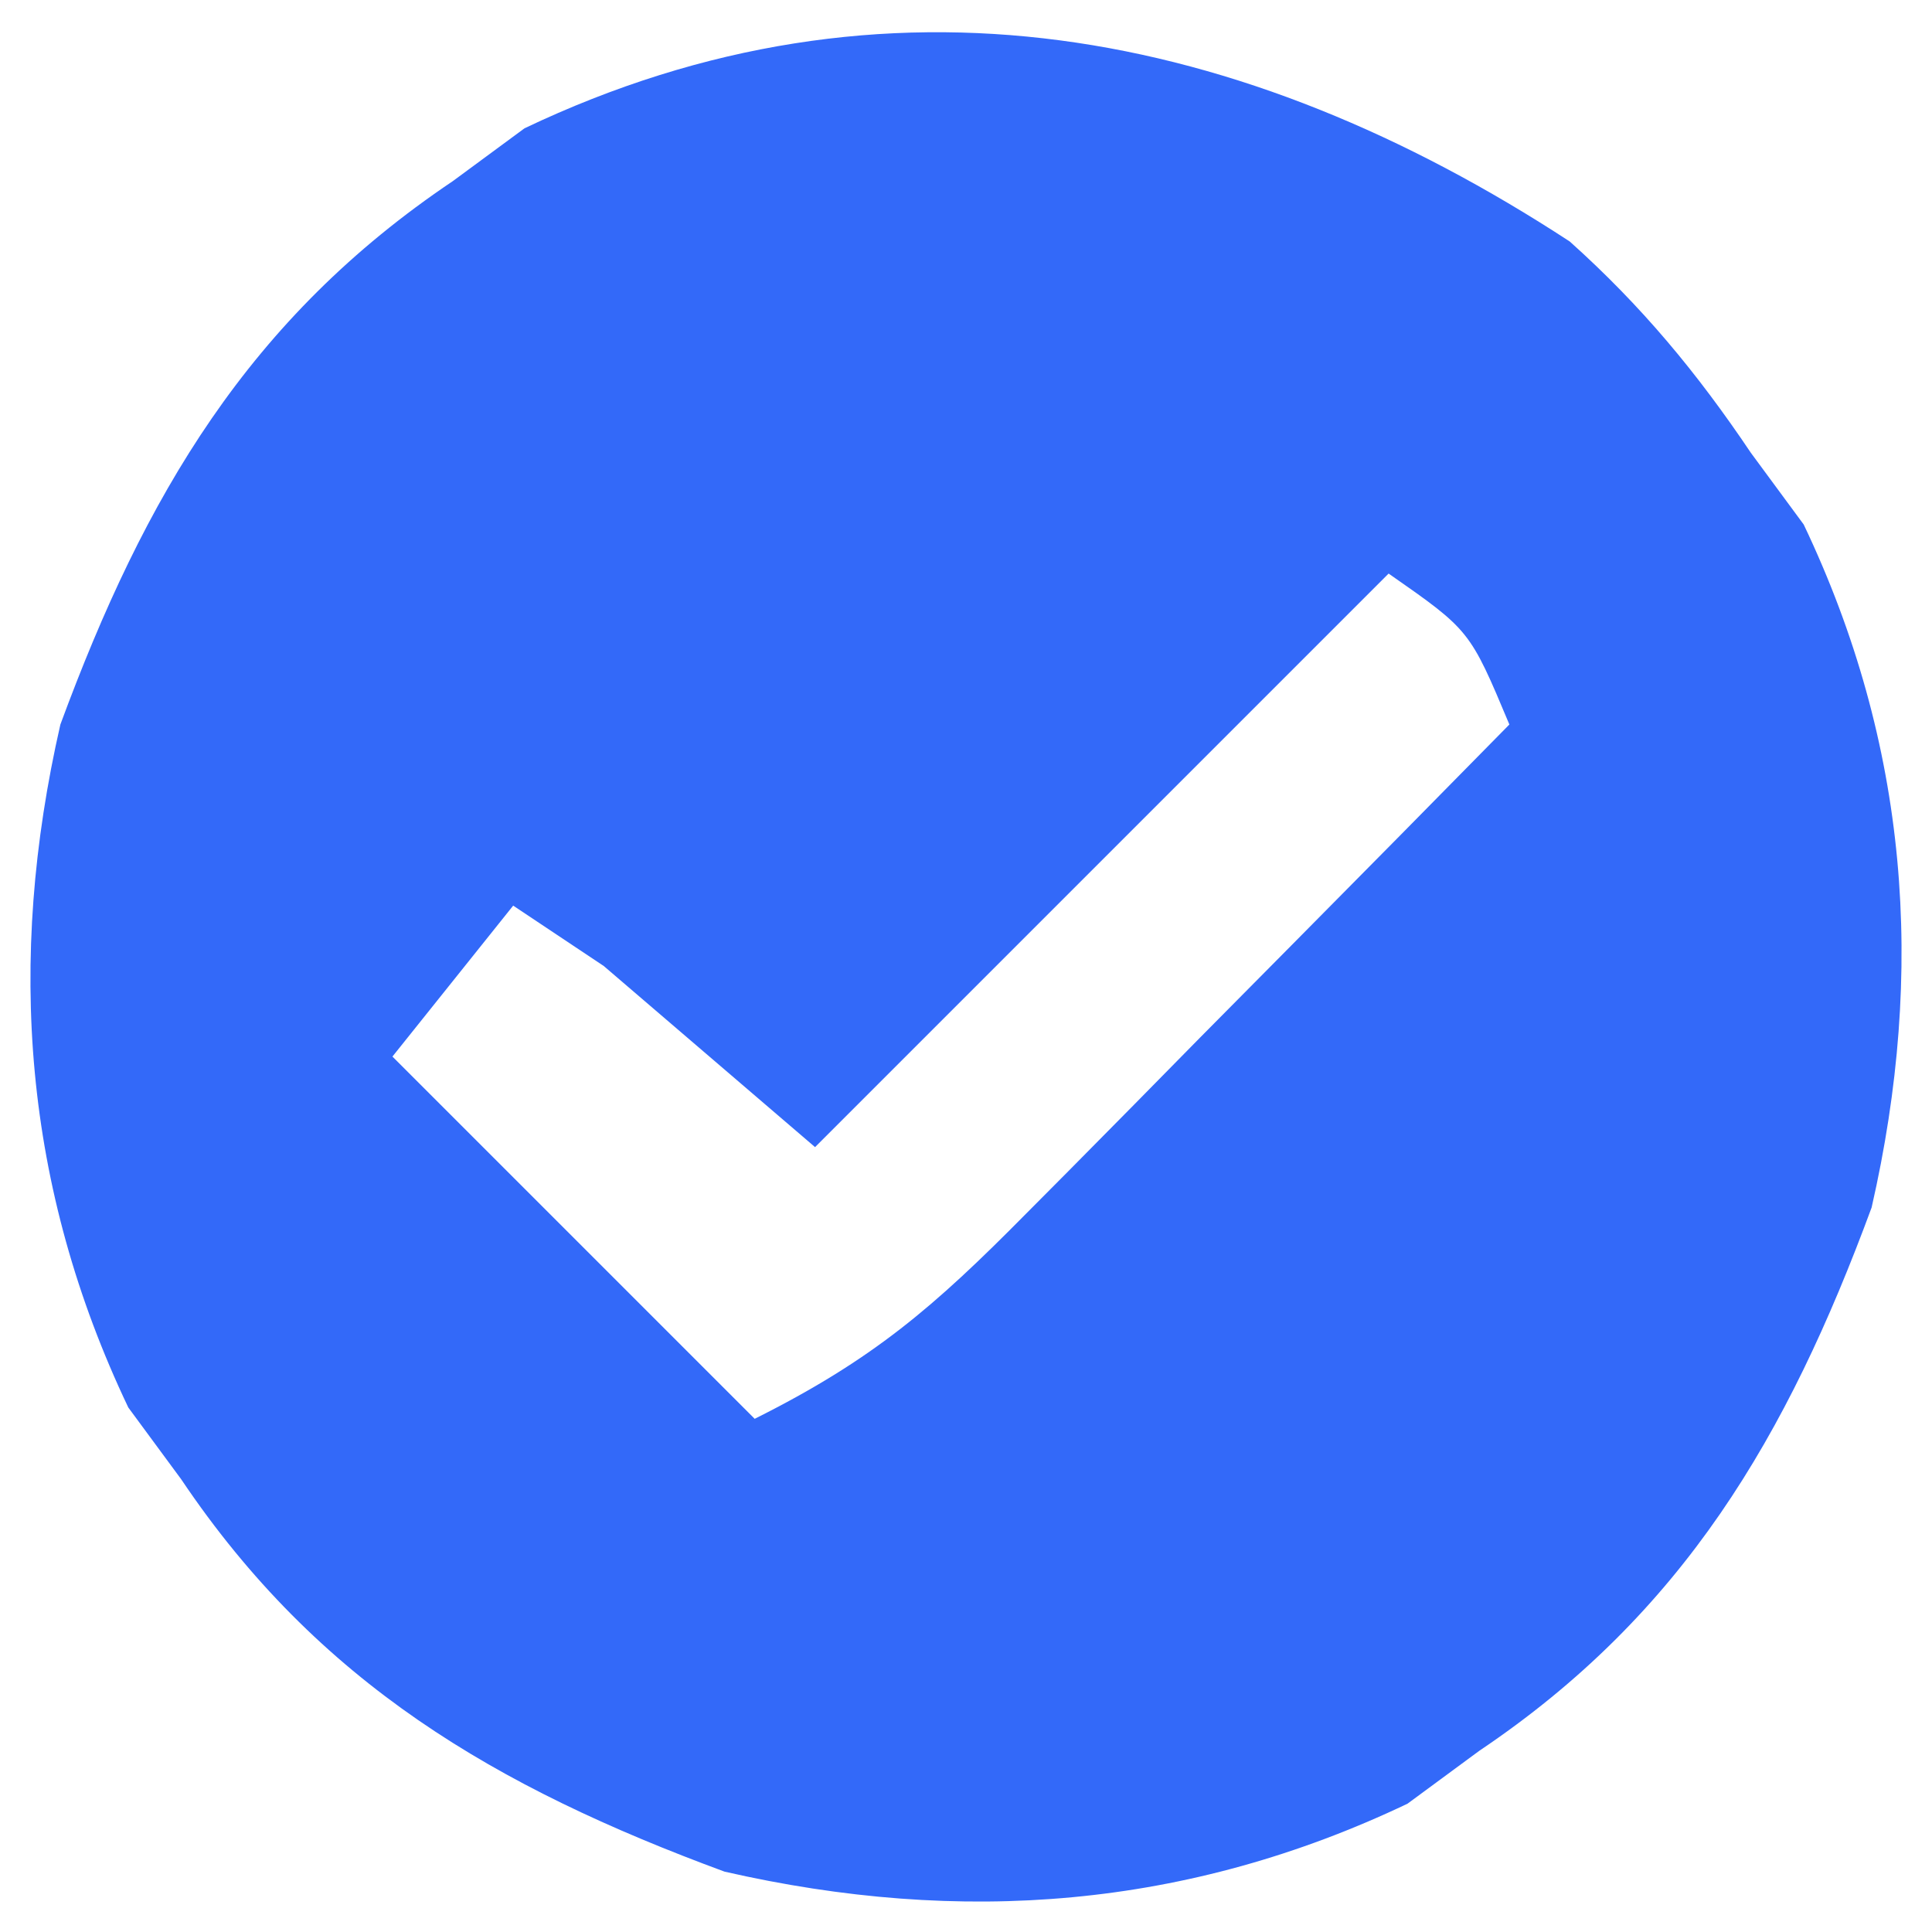 <svg xmlns="http://www.w3.org/2000/svg" width="64" height="64"><path d="M0 0 C2.381 2.133 4.221 4.353 6 7 C6.577 7.784 7.155 8.568 7.75 9.375 C11.218 16.657 11.793 24.154 10 32 C7.202 39.587 3.755 45.459 -3 50 C-3.784 50.578 -4.567 51.155 -5.375 51.75 C-12.657 55.218 -20.154 55.793 -28 54 C-35.587 51.202 -41.459 47.755 -46 41 C-46.578 40.216 -47.155 39.432 -47.75 38.625 C-51.218 31.343 -51.793 23.846 -50 16 C-47.202 8.413 -43.755 2.541 -37 -2 C-36.216 -2.578 -35.432 -3.155 -34.625 -3.75 C-22.669 -9.443 -10.827 -7.076 0 0 Z M-6 11 C-12.27 17.27 -18.54 23.54 -25 30 C-27.31 28.02 -29.62 26.04 -32 24 C-32.99 23.34 -33.98 22.68 -35 22 C-36.32 23.65 -37.64 25.3 -39 27 C-35.04 30.96 -31.08 34.92 -27 39 C-23.078 37.039 -21.059 35.291 -18.016 32.211 C-17.555 31.748 -17.095 31.284 -16.62 30.807 C-15.159 29.334 -13.704 27.855 -12.25 26.375 C-11.257 25.372 -10.263 24.369 -9.27 23.367 C-6.841 20.917 -4.419 18.46 -2 16 C-3.309 12.878 -3.309 12.878 -6 11 Z " fill="#3369F9" transform="translate(52,8)"></path></svg>